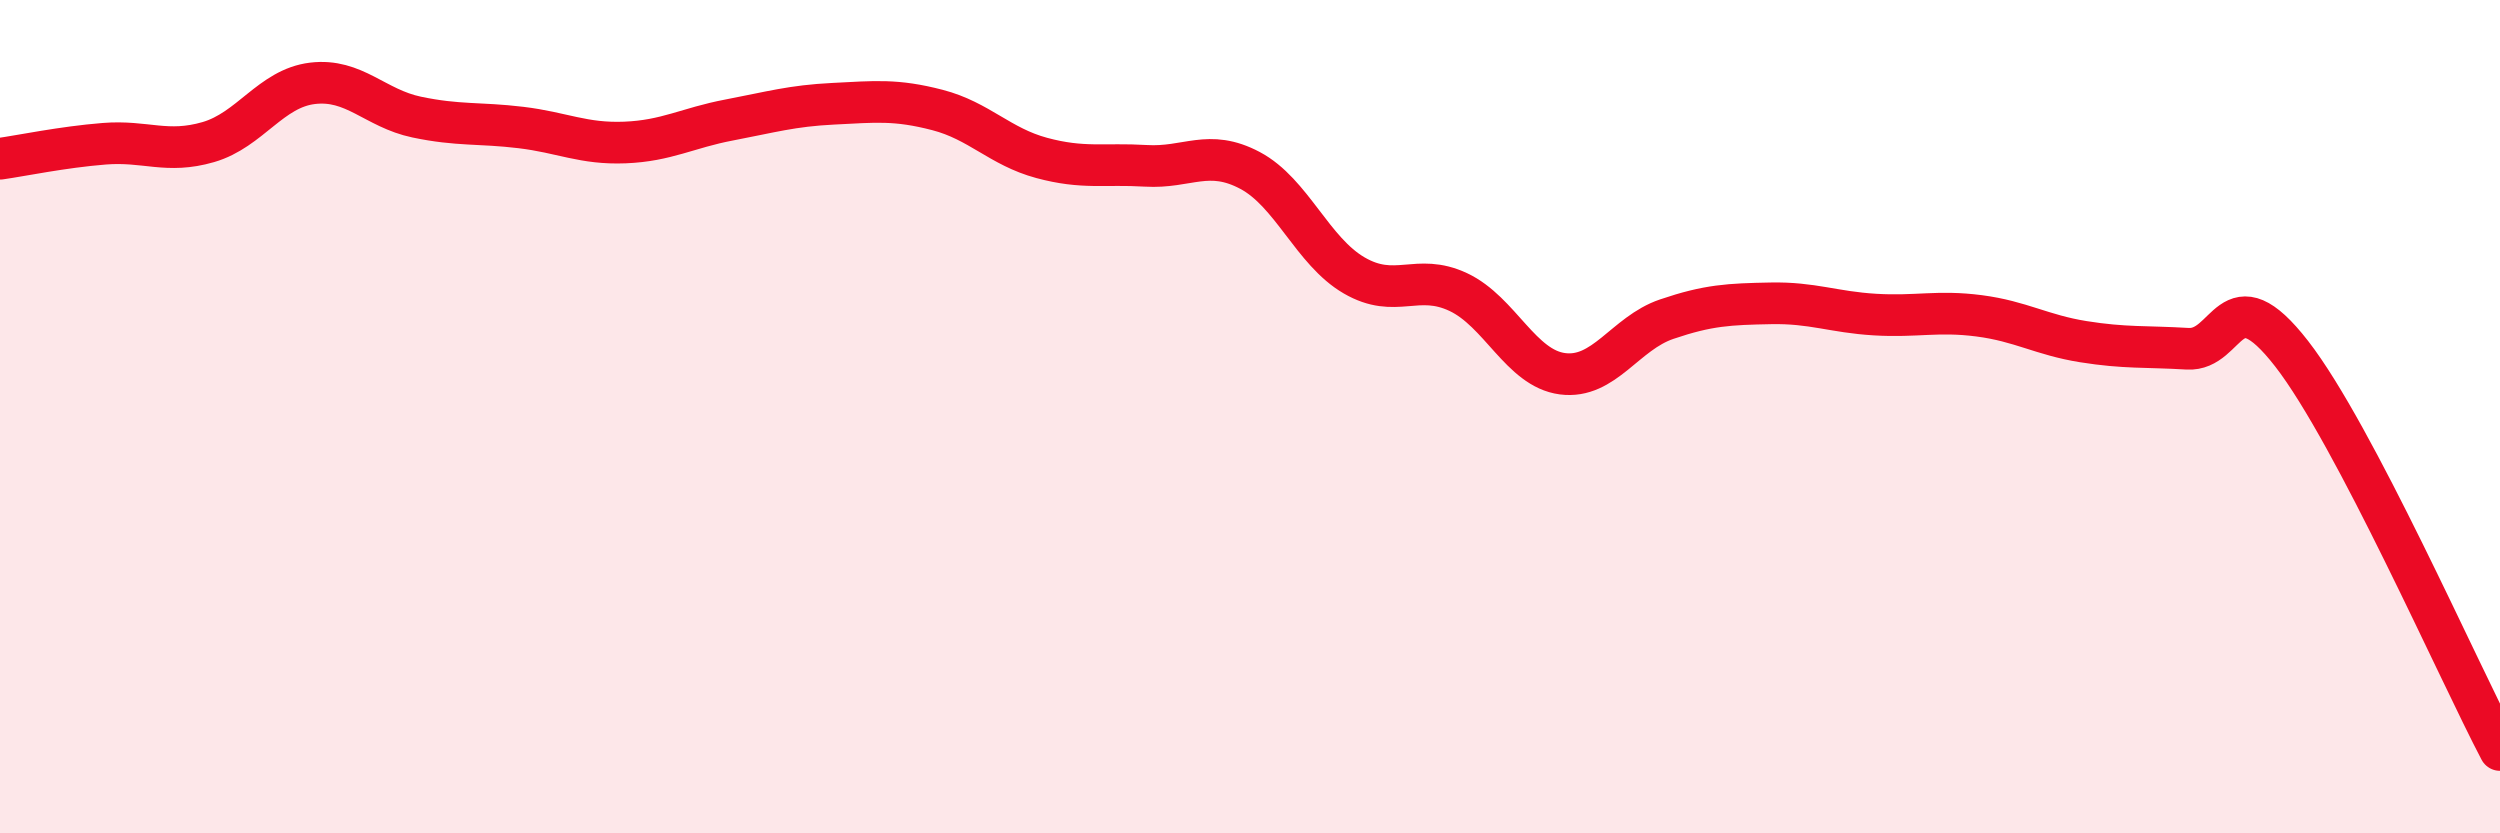
    <svg width="60" height="20" viewBox="0 0 60 20" xmlns="http://www.w3.org/2000/svg">
      <path
        d="M 0,3.81 C 0.5,3.74 1.5,3.53 2.5,3.45 C 3.5,3.37 4,3.7 5,3.41 C 6,3.12 6.5,2.12 7.5,2 C 8.5,1.88 9,2.6 10,2.81 C 11,3.02 11.5,2.94 12.5,3.06 C 13.5,3.18 14,3.46 15,3.42 C 16,3.38 16.5,3.07 17.5,2.88 C 18.5,2.69 19,2.54 20,2.49 C 21,2.44 21.5,2.38 22.5,2.64 C 23.5,2.9 24,3.52 25,3.79 C 26,4.06 26.5,3.92 27.5,3.98 C 28.5,4.04 29,3.56 30,4.09 C 31,4.62 31.5,6.03 32.5,6.61 C 33.5,7.19 34,6.54 35,7.01 C 36,7.48 36.5,8.84 37.5,8.97 C 38.5,9.1 39,8 40,7.66 C 41,7.32 41.5,7.3 42.5,7.28 C 43.5,7.26 44,7.49 45,7.55 C 46,7.61 46.5,7.45 47.5,7.58 C 48.5,7.71 49,8.04 50,8.2 C 51,8.36 51.5,8.31 52.5,8.37 C 53.5,8.43 53.5,6.56 55,8.49 C 56.5,10.42 59,16.1 60,18L60 20L0 20Z"
        fill="#EB0A25"
        opacity="0.1"
        stroke-linecap="round"
        stroke-linejoin="round"
      />
      <path
        d="M 0,3.81 C 0.5,3.74 1.5,3.53 2.5,3.45 C 3.5,3.37 4,3.7 5,3.41 C 6,3.12 6.5,2.12 7.5,2 C 8.5,1.88 9,2.6 10,2.81 C 11,3.02 11.5,2.94 12.5,3.06 C 13.5,3.18 14,3.46 15,3.42 C 16,3.38 16.5,3.07 17.5,2.88 C 18.5,2.69 19,2.54 20,2.49 C 21,2.44 21.5,2.38 22.5,2.64 C 23.5,2.9 24,3.52 25,3.79 C 26,4.06 26.5,3.92 27.5,3.98 C 28.5,4.04 29,3.56 30,4.09 C 31,4.62 31.5,6.03 32.5,6.61 C 33.5,7.19 34,6.54 35,7.01 C 36,7.48 36.5,8.84 37.5,8.97 C 38.5,9.1 39,8 40,7.66 C 41,7.32 41.5,7.3 42.5,7.28 C 43.5,7.26 44,7.49 45,7.55 C 46,7.61 46.5,7.45 47.5,7.58 C 48.5,7.71 49,8.04 50,8.2 C 51,8.36 51.5,8.31 52.5,8.37 C 53.5,8.43 53.5,6.56 55,8.49 C 56.5,10.42 59,16.1 60,18"
        stroke="#EB0A25"
        stroke-width="1"
        fill="none"
        stroke-linecap="round"
        stroke-linejoin="round"
      />
    </svg>
  